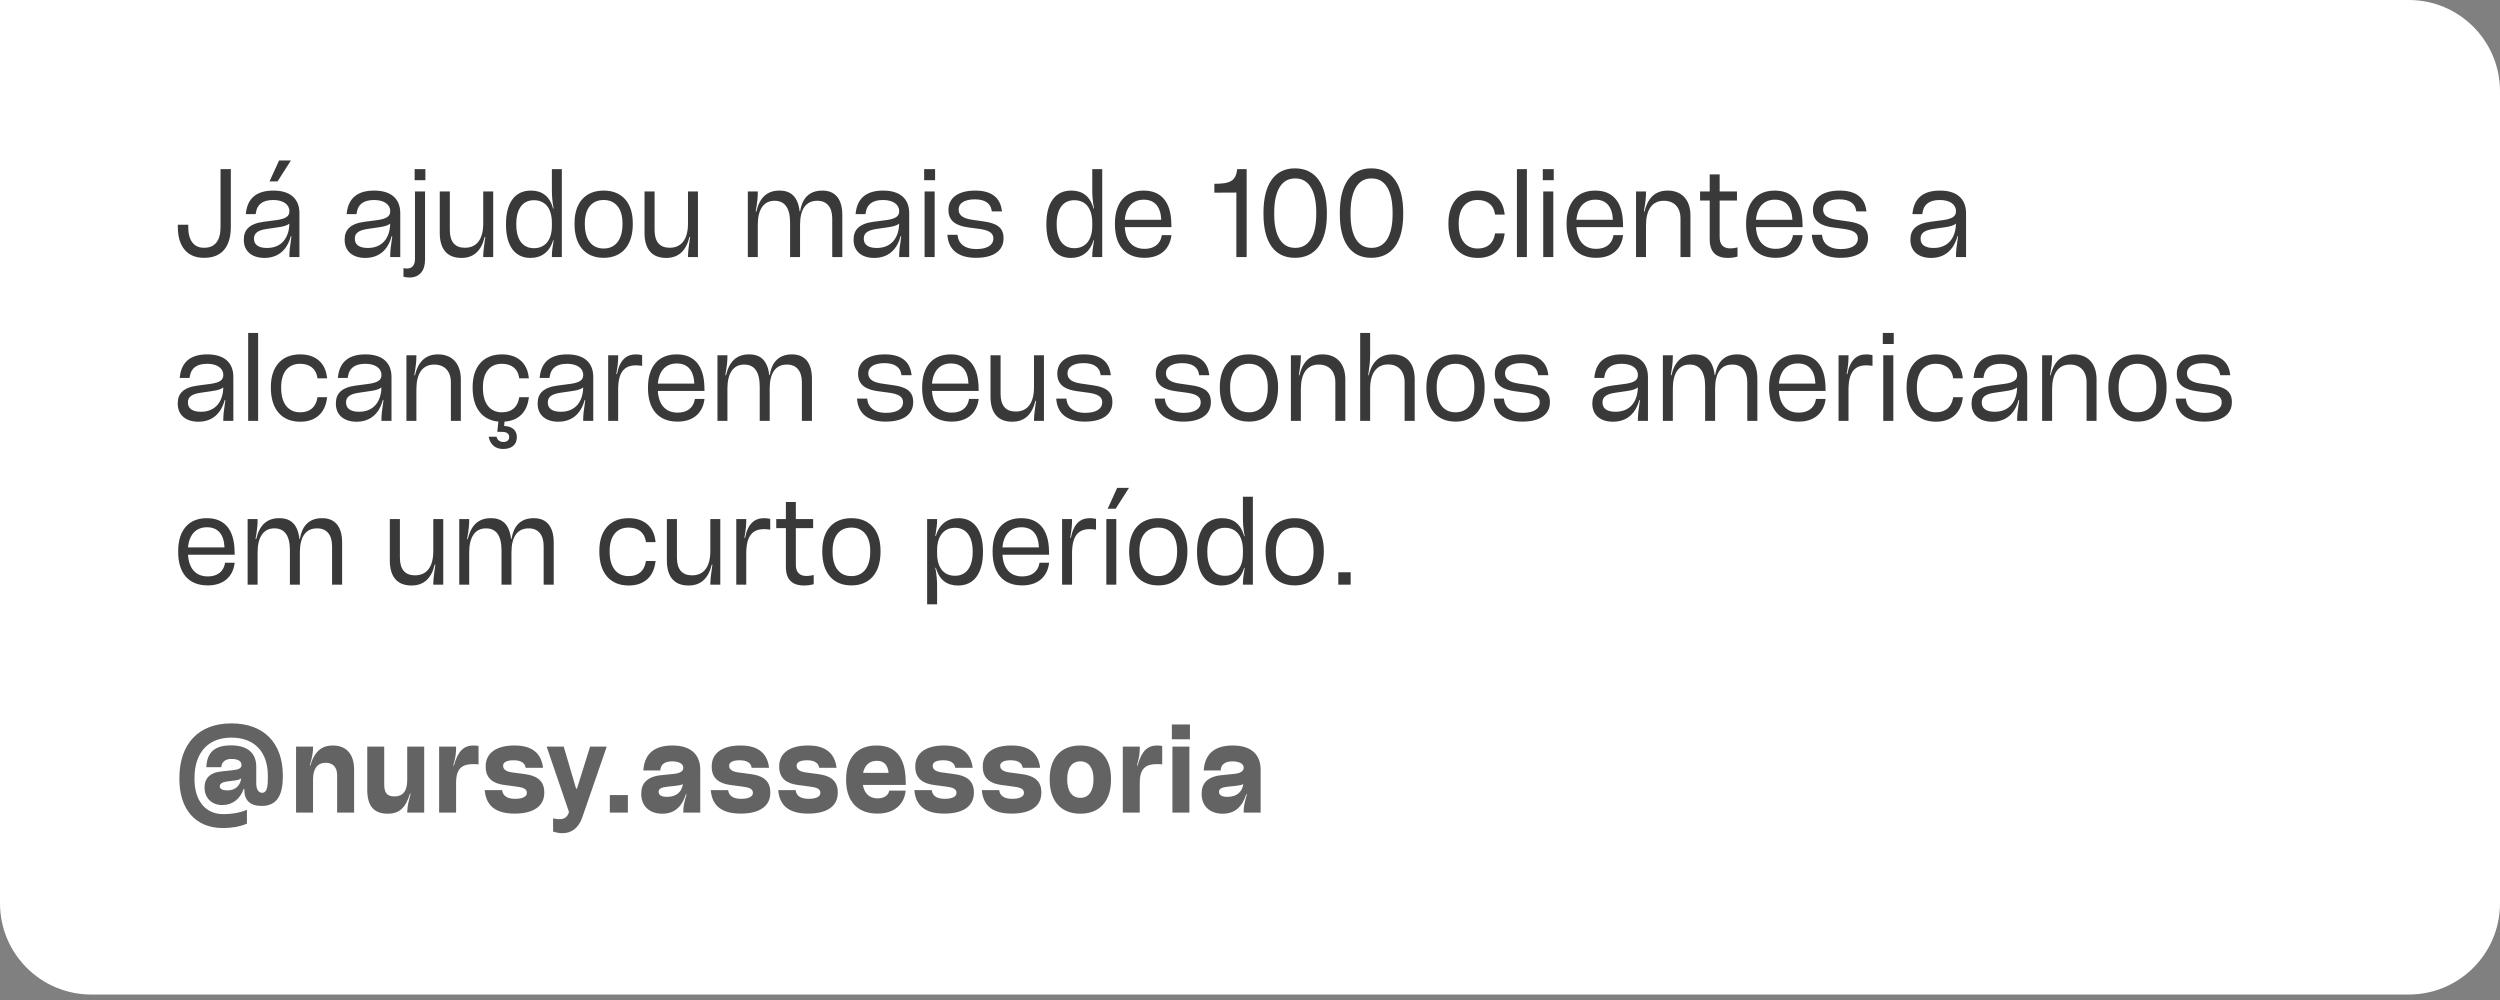 <svg xmlns="http://www.w3.org/2000/svg" width="290" height="116" viewBox="0 0 290 116" fill="none"><rect x="0" y="0" width="290" height="116" fill="#808080" stroke="none"/><path d="M0 0H279.42C285.263 0 290 4.737 290 10.58V104.781C290 110.626 285.261 115.365 279.416 115.365H10.584C4.739 115.365 0 110.626 0 104.781V0Z" fill="white"></path><path d="M23.704 29.907H23.628C21.735 29.907 20.63 28.599 20.63 26.363V26.071H21.837V26.363C21.837 27.862 22.484 28.738 23.628 28.738H23.704C24.948 28.738 25.583 27.9 25.583 26.312V19.619H26.777V26.312C26.777 28.649 25.71 29.907 23.704 29.907ZM32.372 18.616H33.744L32.194 21.042H31.267L32.372 18.616ZM31.699 22.108H31.724C33.655 22.108 34.734 23.048 34.734 24.725V29.818H33.566V29.729C33.566 29.157 33.617 28.7 33.807 27.405H33.731C33.299 29.03 32.232 29.919 30.683 29.919H30.657C29.248 29.919 28.282 29.157 28.282 27.837V27.773C28.282 26.668 28.93 25.944 30.581 25.728L32.118 25.525C33.16 25.373 33.566 25.081 33.566 24.522V24.471C33.566 23.709 32.829 23.201 31.712 23.201H31.686C30.454 23.201 29.832 23.734 29.692 24.636L29.654 24.839H28.511L28.537 24.636C28.752 22.947 29.819 22.108 31.699 22.108ZM30.962 28.764H30.975C32.613 28.764 33.528 27.646 33.566 25.944C33.299 26.16 32.867 26.287 32.182 26.376L30.975 26.554C29.87 26.706 29.464 27.075 29.464 27.659V27.709C29.464 28.395 30.01 28.764 30.962 28.764ZM43.395 22.108H43.42C45.351 22.108 46.431 23.048 46.431 24.725V29.818H45.262V29.729C45.262 29.157 45.313 28.7 45.503 27.405H45.427C44.995 29.03 43.928 29.919 42.379 29.919H42.354C40.944 29.919 39.979 29.157 39.979 27.837V27.773C39.979 26.668 40.626 25.944 42.277 25.728L43.814 25.525C44.856 25.373 45.262 25.081 45.262 24.522V24.471C45.262 23.709 44.525 23.201 43.408 23.201H43.382C42.15 23.201 41.528 23.734 41.388 24.636L41.35 24.839H40.207L40.233 24.636C40.449 22.947 41.515 22.108 43.395 22.108ZM42.658 28.764H42.671C44.309 28.764 45.224 27.646 45.262 25.944C44.995 26.16 44.563 26.287 43.878 26.376L42.671 26.554C41.566 26.706 41.16 27.075 41.16 27.659V27.709C41.16 28.395 41.706 28.764 42.658 28.764ZM49.343 20.902H48.099V19.619H49.343V20.902ZM46.803 32.104V31.101C46.93 31.126 47.07 31.151 47.209 31.151C47.806 31.151 48.137 30.758 48.137 30.034V22.21H49.305V30.148C49.305 31.418 48.645 32.193 47.489 32.193C47.235 32.193 46.993 32.155 46.803 32.104ZM51.012 27.024V22.21H52.18V26.694C52.18 28.052 52.79 28.738 53.92 28.738H53.946C55.305 28.738 56.054 27.735 56.054 25.944V22.21H57.21V29.818H56.054V29.653C56.067 29.094 56.156 28.51 56.295 27.494H56.219C55.838 29.094 54.949 29.919 53.539 29.919H53.514C51.875 29.919 51.012 28.903 51.012 27.024ZM58.696 26.084V25.957C58.696 23.544 59.725 22.108 61.566 22.108H61.592C62.811 22.108 63.764 22.706 64.157 24.191H64.221C64.056 23.353 64.018 22.655 64.018 22.02V19.619H65.173V29.818H64.018V29.729C64.018 29.234 64.068 28.776 64.221 27.875H64.157C63.764 29.246 62.786 29.919 61.541 29.919H61.516C59.725 29.919 58.696 28.497 58.696 26.084ZM59.89 25.957V26.071C59.89 27.773 60.627 28.789 61.922 28.789H61.947C63.192 28.789 64.018 27.9 64.018 26.186V25.843C64.018 24.128 63.205 23.226 61.947 23.226H61.922C60.627 23.226 59.89 24.242 59.89 25.957ZM70.037 29.907H70.012C67.904 29.907 66.646 28.459 66.646 26.008V25.881C66.646 23.518 67.904 22.108 70.012 22.108H70.037C72.146 22.108 73.403 23.518 73.403 25.881V26.008C73.403 28.459 72.146 29.907 70.037 29.907ZM70.012 28.827H70.037C71.396 28.827 72.209 27.786 72.209 26.008V25.893C72.209 24.204 71.396 23.201 70.037 23.201H70.012C68.64 23.201 67.84 24.204 67.84 25.893V26.008C67.84 27.786 68.64 28.827 70.012 28.827ZM74.764 27.024V22.21H75.932V26.694C75.932 28.052 76.542 28.738 77.672 28.738H77.698C79.056 28.738 79.806 27.735 79.806 25.944V22.21H80.962V29.818H79.806V29.653C79.819 29.094 79.907 28.51 80.047 27.494H79.971C79.59 29.094 78.701 29.919 77.291 29.919H77.266C75.627 29.919 74.764 28.903 74.764 27.024ZM87.904 29.818H86.748V22.21H87.904V22.274C87.904 22.858 87.866 23.353 87.662 24.534H87.739C88.107 22.947 88.958 22.108 90.406 22.108H90.431C91.777 22.108 92.565 22.858 92.755 24.509H92.819C93.06 22.934 93.936 22.108 95.384 22.108H95.397C96.896 22.108 97.709 23.099 97.709 24.941V29.818H96.54V25.347C96.54 24.026 95.905 23.29 94.813 23.29H94.787C93.505 23.29 92.806 24.255 92.806 26.071V29.818H91.65V25.83C91.65 24.128 91.028 23.29 89.86 23.29H89.847C88.577 23.29 87.904 24.319 87.904 26.058V29.818ZM102.434 22.108H102.459C104.39 22.108 105.469 23.048 105.469 24.725V29.818H104.301V29.729C104.301 29.157 104.351 28.7 104.542 27.405H104.466C104.034 29.03 102.967 29.919 101.418 29.919H101.392C99.982 29.919 99.017 29.157 99.017 27.837V27.773C99.017 26.668 99.665 25.944 101.316 25.728L102.853 25.525C103.894 25.373 104.301 25.081 104.301 24.522V24.471C104.301 23.709 103.564 23.201 102.446 23.201H102.421C101.189 23.201 100.567 23.734 100.427 24.636L100.389 24.839H99.246L99.271 24.636C99.487 22.947 100.554 22.108 102.434 22.108ZM101.697 28.764H101.71C103.348 28.764 104.263 27.646 104.301 25.944C104.034 26.16 103.602 26.287 102.916 26.376L101.71 26.554C100.605 26.706 100.198 27.075 100.198 27.659V27.709C100.198 28.395 100.744 28.764 101.697 28.764ZM108.471 20.902H107.201V19.619H108.471V20.902ZM108.42 29.818H107.251V22.21H108.42V29.818ZM113.235 29.907H113.196C111.19 29.907 110.11 28.992 109.92 27.481L109.894 27.24H111.075L111.101 27.443C111.241 28.319 111.977 28.891 113.222 28.891H113.26C114.492 28.891 115.229 28.446 115.229 27.684V27.646C115.229 26.998 114.682 26.706 113.616 26.554L112.295 26.376C111.101 26.211 110.021 25.754 110.021 24.382V24.319C110.021 22.921 111.215 22.108 113.108 22.108H113.146C114.987 22.108 115.991 22.921 116.194 24.306L116.232 24.522H115.051L115.025 24.382C114.898 23.569 114.213 23.125 113.095 23.125H113.057C111.926 23.125 111.202 23.556 111.202 24.28V24.306C111.202 25.093 111.926 25.373 112.815 25.5L114.136 25.69C115.521 25.881 116.41 26.351 116.41 27.595V27.671C116.41 29.094 115.229 29.907 113.235 29.907ZM121.381 26.084V25.957C121.381 23.544 122.41 22.108 124.251 22.108H124.277C125.496 22.108 126.449 22.706 126.842 24.191H126.906C126.741 23.353 126.703 22.655 126.703 22.02V19.619H127.858V29.818H126.703V29.729C126.703 29.234 126.753 28.776 126.906 27.875H126.842C126.449 29.246 125.471 29.919 124.226 29.919H124.201C122.41 29.919 121.381 28.497 121.381 26.084ZM122.575 25.957V26.071C122.575 27.773 123.312 28.789 124.607 28.789H124.632C125.877 28.789 126.703 27.9 126.703 26.186V25.843C126.703 24.128 125.89 23.226 124.632 23.226H124.607C123.312 23.226 122.575 24.242 122.575 25.957ZM134.742 27.43L134.767 27.278H135.885L135.86 27.468C135.618 28.954 134.539 29.907 132.773 29.907H132.748C130.538 29.907 129.331 28.472 129.331 26.033V25.919C129.331 23.518 130.551 22.108 132.646 22.108H132.672C134.678 22.108 135.809 23.404 135.872 25.83L135.885 26.351H130.474C130.563 27.925 131.364 28.865 132.761 28.865H132.786C133.866 28.865 134.564 28.306 134.742 27.43ZM132.684 23.163H132.672C131.389 23.163 130.601 24.026 130.474 25.5H134.704V25.487C134.64 23.988 133.942 23.163 132.684 23.163ZM144.611 29.818H143.417V22.337L140.864 22.35V21.321C142.718 21.321 143.353 20.991 143.519 19.619H144.611V29.818ZM150.222 29.907H150.196C147.859 29.907 146.564 28.103 146.564 24.865V24.661C146.564 21.372 147.859 19.53 150.196 19.53H150.222C152.597 19.53 153.917 21.372 153.917 24.661V24.865C153.917 28.103 152.597 29.907 150.222 29.907ZM150.209 28.751H150.272C151.835 28.751 152.685 27.328 152.685 24.865V24.661C152.685 22.134 151.835 20.699 150.272 20.699H150.209C148.659 20.699 147.808 22.134 147.808 24.661V24.865C147.808 27.328 148.659 28.751 150.209 28.751ZM159.077 29.907H159.052C156.715 29.907 155.419 28.103 155.419 24.865V24.661C155.419 21.372 156.715 19.53 159.052 19.53H159.077C161.452 19.53 162.773 21.372 162.773 24.661V24.865C162.773 28.103 161.452 29.907 159.077 29.907ZM159.065 28.751H159.128C160.69 28.751 161.541 27.328 161.541 24.865V24.661C161.541 22.134 160.69 20.699 159.128 20.699H159.065C157.515 20.699 156.664 22.134 156.664 24.661V24.865C156.664 27.328 157.515 28.751 159.065 28.751ZM171.433 29.919H171.408C169.274 29.919 168.017 28.459 168.017 26.008V25.881C168.017 23.518 169.274 22.108 171.408 22.108H171.433C173.237 22.108 174.303 23.125 174.507 24.649L174.545 24.89H173.427L173.389 24.7C173.237 23.823 172.563 23.201 171.42 23.201H171.395C170.023 23.201 169.21 24.204 169.21 25.893V26.008C169.21 27.786 170.023 28.827 171.408 28.827H171.433C172.551 28.827 173.211 28.205 173.389 27.252L173.427 27.075H174.545L174.507 27.303C174.278 28.891 173.224 29.919 171.433 29.919ZM177.119 29.818H175.963V19.619H177.119V29.818ZM180.235 20.902H178.965V19.619H180.235V20.902ZM180.184 29.818H179.015V22.21H180.184V29.818ZM187.132 27.43L187.158 27.278H188.275L188.25 27.468C188.009 28.954 186.929 29.907 185.164 29.907H185.138C182.928 29.907 181.722 28.472 181.722 26.033V25.919C181.722 23.518 182.941 22.108 185.037 22.108H185.062C187.069 22.108 188.199 23.404 188.263 25.83L188.275 26.351H182.865C182.954 27.925 183.754 28.865 185.151 28.865H185.177C186.256 28.865 186.955 28.306 187.132 27.43ZM185.075 23.163H185.062C183.779 23.163 182.992 24.026 182.865 25.5H187.094V25.487C187.031 23.988 186.332 23.163 185.075 23.163ZM190.936 29.818H189.78V22.21H190.936V22.274C190.936 22.832 190.898 23.353 190.695 24.534H190.771C191.164 22.858 192.092 22.108 193.438 22.108H193.463C195.089 22.108 196.092 23.188 196.092 25.004V29.818H194.937V25.347C194.937 24.039 194.175 23.29 193.019 23.29H193.006C191.647 23.29 190.936 24.331 190.936 26.147V29.818ZM198.325 23.264H197.207V22.21H198.325V20.229H199.481V22.21H201.488V23.264H199.481V27.519C199.481 28.383 199.913 28.814 200.725 28.814C200.992 28.814 201.31 28.764 201.551 28.7V29.767C201.208 29.869 200.802 29.919 200.433 29.919C199.036 29.919 198.325 29.208 198.325 27.773V23.264ZM207.957 27.43L207.983 27.278H209.1L209.075 27.468C208.834 28.954 207.754 29.907 205.989 29.907H205.963C203.753 29.907 202.547 28.472 202.547 26.033V25.919C202.547 23.518 203.766 22.108 205.862 22.108H205.887C207.894 22.108 209.024 23.404 209.088 25.83L209.1 26.351H203.69C203.779 27.925 204.579 28.865 205.976 28.865H206.001C207.081 28.865 207.779 28.306 207.957 27.43ZM205.9 23.163H205.887C204.604 23.163 203.817 24.026 203.69 25.5H207.919V25.487C207.856 23.988 207.157 23.163 205.9 23.163ZM213.513 29.907H213.475C211.469 29.907 210.389 28.992 210.198 27.481L210.173 27.24H211.354L211.38 27.443C211.519 28.319 212.256 28.891 213.501 28.891H213.539C214.771 28.891 215.507 28.446 215.507 27.684V27.646C215.507 26.998 214.961 26.706 213.894 26.554L212.573 26.376C211.38 26.211 210.3 25.754 210.3 24.382V24.319C210.3 22.921 211.494 22.108 213.386 22.108H213.424C215.266 22.108 216.269 22.921 216.473 24.306L216.511 24.522H215.33L215.304 24.382C215.177 23.569 214.491 23.125 213.374 23.125H213.336C212.205 23.125 211.481 23.556 211.481 24.28V24.306C211.481 25.093 212.205 25.373 213.094 25.5L214.415 25.69C215.799 25.881 216.689 26.351 216.689 27.595V27.671C216.689 29.094 215.507 29.907 213.513 29.907ZM225.025 22.108H225.051C226.981 22.108 228.061 23.048 228.061 24.725V29.818H226.892V29.729C226.892 29.157 226.943 28.7 227.134 27.405H227.058C226.626 29.03 225.559 29.919 224.009 29.919H223.984C222.574 29.919 221.609 29.157 221.609 27.837V27.773C221.609 26.668 222.257 25.944 223.908 25.728L225.445 25.525C226.486 25.373 226.892 25.081 226.892 24.522V24.471C226.892 23.709 226.156 23.201 225.038 23.201H225.013C223.781 23.201 223.158 23.734 223.019 24.636L222.981 24.839H221.838L221.863 24.636C222.079 22.947 223.146 22.108 225.025 22.108ZM224.289 28.764H224.301C225.94 28.764 226.854 27.646 226.892 25.944C226.626 26.16 226.194 26.287 225.508 26.376L224.301 26.554C223.197 26.706 222.79 27.075 222.79 27.659V27.709C222.79 28.395 223.336 28.764 224.289 28.764ZM24.034 41.108H24.059C25.99 41.108 27.069 42.048 27.069 43.725V48.818H25.901V48.729C25.901 48.157 25.952 47.7 26.142 46.405H26.066C25.634 48.03 24.567 48.919 23.018 48.919H22.992C21.583 48.919 20.617 48.157 20.617 46.837V46.773C20.617 45.668 21.265 44.944 22.916 44.728L24.453 44.525C25.494 44.373 25.901 44.081 25.901 43.522V43.471C25.901 42.709 25.164 42.201 24.047 42.201H24.021C22.789 42.201 22.167 42.734 22.027 43.636L21.989 43.839H20.846L20.871 43.636C21.087 41.947 22.154 41.108 24.034 41.108ZM23.297 47.764H23.31C24.948 47.764 25.863 46.646 25.901 44.944C25.634 45.16 25.202 45.287 24.517 45.376L23.31 45.554C22.205 45.706 21.799 46.075 21.799 46.659V46.709C21.799 47.395 22.345 47.764 23.297 47.764ZM29.944 48.818H28.788V38.619H29.944V48.818ZM34.838 48.919H34.813C32.679 48.919 31.422 47.459 31.422 45.008V44.881C31.422 42.518 32.679 41.108 34.813 41.108H34.838C36.642 41.108 37.709 42.125 37.912 43.649L37.95 43.89H36.832L36.794 43.7C36.642 42.823 35.968 42.201 34.825 42.201H34.8C33.428 42.201 32.615 43.204 32.615 44.893V45.008C32.615 46.786 33.428 47.827 34.813 47.827H34.838C35.956 47.827 36.616 47.205 36.794 46.252L36.832 46.075H37.95L37.912 46.303C37.683 47.891 36.629 48.919 34.838 48.919ZM42.378 41.108H42.403C44.334 41.108 45.413 42.048 45.413 43.725V48.818H44.245V48.729C44.245 48.157 44.296 47.7 44.486 46.405H44.41C43.978 48.03 42.911 48.919 41.362 48.919H41.337C39.927 48.919 38.962 48.157 38.962 46.837V46.773C38.962 45.668 39.609 44.944 41.26 44.728L42.797 44.525C43.839 44.373 44.245 44.081 44.245 43.522V43.471C44.245 42.709 43.508 42.201 42.391 42.201H42.365C41.133 42.201 40.511 42.734 40.371 43.636L40.333 43.839H39.19L39.215 43.636C39.431 41.947 40.498 41.108 42.378 41.108ZM41.641 47.764H41.654C43.292 47.764 44.207 46.646 44.245 44.944C43.978 45.16 43.547 45.287 42.861 45.376L41.654 45.554C40.549 45.706 40.143 46.075 40.143 46.659V46.709C40.143 47.395 40.689 47.764 41.641 47.764ZM48.301 48.818H47.145V41.21H48.301V41.274C48.301 41.833 48.263 42.353 48.059 43.534H48.136C48.529 41.858 49.456 41.108 50.803 41.108H50.828C52.454 41.108 53.457 42.188 53.457 44.004V48.818H52.301V44.347C52.301 43.039 51.539 42.29 50.384 42.29H50.371C49.012 42.29 48.301 43.331 48.301 45.147V48.818ZM60.199 46.252L60.237 46.075H61.354L61.316 46.303C61.1 47.802 60.148 48.805 58.522 48.907L58.484 49.415H58.522C59.424 49.453 59.957 49.935 59.957 50.71C59.957 51.599 59.335 52.082 58.357 52.082C57.544 52.082 56.871 51.65 56.681 50.66H57.595C57.684 51.041 57.976 51.269 58.382 51.269C58.802 51.269 59.068 51.079 59.068 50.685C59.068 50.342 58.814 50.126 58.37 50.101L57.684 50.088L57.811 48.907C55.919 48.729 54.826 47.294 54.826 45.008V44.881C54.826 42.518 56.084 41.108 58.217 41.108H58.243C60.046 41.108 61.113 42.125 61.316 43.649L61.354 43.89H60.237L60.199 43.7C60.046 42.823 59.373 42.201 58.23 42.201H58.205C56.833 42.201 56.02 43.204 56.02 44.893V45.008C56.02 46.786 56.833 47.827 58.217 47.827H58.243C59.36 47.827 60.021 47.205 60.199 46.252ZM65.783 41.108H65.808C67.739 41.108 68.818 42.048 68.818 43.725V48.818H67.65V48.729C67.65 48.157 67.7 47.7 67.891 46.405H67.815C67.383 48.03 66.316 48.919 64.766 48.919H64.741C63.331 48.919 62.366 48.157 62.366 46.837V46.773C62.366 45.668 63.014 44.944 64.665 44.728L66.202 44.525C67.243 44.373 67.65 44.081 67.65 43.522V43.471C67.65 42.709 66.913 42.201 65.795 42.201H65.77C64.538 42.201 63.916 42.734 63.776 43.636L63.738 43.839H62.595L62.62 43.636C62.836 41.947 63.903 41.108 65.783 41.108ZM65.046 47.764H65.059C66.697 47.764 67.612 46.646 67.65 44.944C67.383 45.16 66.951 45.287 66.265 45.376L65.059 45.554C63.954 45.706 63.547 46.075 63.547 46.659V46.709C63.547 47.395 64.093 47.764 65.046 47.764ZM71.705 48.818H70.549V41.21H71.705V41.274C71.705 41.871 71.68 42.366 71.489 43.395H71.566C71.909 41.68 72.709 41.108 73.788 41.108C74.004 41.108 74.258 41.134 74.487 41.197V42.442C74.258 42.404 74.017 42.379 73.775 42.379C72.416 42.379 71.705 43.166 71.705 45.211V48.818ZM80.578 46.43L80.603 46.278H81.721L81.695 46.468C81.454 47.954 80.374 48.907 78.609 48.907H78.584C76.374 48.907 75.167 47.472 75.167 45.033V44.919C75.167 42.518 76.386 41.108 78.482 41.108H78.507C80.514 41.108 81.645 42.404 81.708 44.83L81.721 45.351H76.31C76.399 46.925 77.199 47.865 78.596 47.865H78.622C79.701 47.865 80.4 47.306 80.578 46.43ZM78.52 42.163H78.507C77.225 42.163 76.437 43.026 76.31 44.5H80.54V44.487C80.476 42.988 79.778 42.163 78.52 42.163ZM84.381 48.818H83.225V41.21H84.381V41.274C84.381 41.858 84.343 42.353 84.14 43.534H84.216C84.584 41.947 85.435 41.108 86.883 41.108H86.909C88.255 41.108 89.042 41.858 89.233 43.509H89.296C89.538 41.934 90.414 41.108 91.862 41.108H91.875C93.373 41.108 94.186 42.099 94.186 43.941V48.818H93.018V44.347C93.018 43.026 92.383 42.29 91.29 42.29H91.265C89.982 42.29 89.284 43.255 89.284 45.071V48.818H88.128V44.83C88.128 43.128 87.506 42.29 86.337 42.29H86.324C85.054 42.29 84.381 43.319 84.381 45.059V48.818ZM102.754 48.907H102.716C100.709 48.907 99.63 47.992 99.439 46.481L99.414 46.24H100.595L100.62 46.443C100.76 47.319 101.497 47.891 102.741 47.891H102.779C104.011 47.891 104.748 47.446 104.748 46.684V46.646C104.748 45.998 104.202 45.706 103.135 45.554L101.814 45.376C100.62 45.211 99.541 44.754 99.541 43.382V43.319C99.541 41.921 100.735 41.108 102.627 41.108H102.665C104.507 41.108 105.51 41.921 105.713 43.306L105.751 43.522H104.57L104.545 43.382C104.418 42.569 103.732 42.125 102.614 42.125H102.576C101.446 42.125 100.722 42.556 100.722 43.28V43.306C100.722 44.093 101.446 44.373 102.335 44.5L103.656 44.69C105.04 44.881 105.929 45.351 105.929 46.595V46.671C105.929 48.094 104.748 48.907 102.754 48.907ZM112.379 46.43L112.405 46.278H113.522L113.497 46.468C113.256 47.954 112.176 48.907 110.411 48.907H110.385C108.175 48.907 106.969 47.472 106.969 45.033V44.919C106.969 42.518 108.188 41.108 110.284 41.108H110.309C112.316 41.108 113.446 42.404 113.51 44.83L113.522 45.351H108.112C108.201 46.925 109.001 47.865 110.398 47.865H110.423C111.503 47.865 112.201 47.306 112.379 46.43ZM110.322 42.163H110.309C109.026 42.163 108.239 43.026 108.112 44.5H112.341V44.487C112.278 42.988 111.579 42.163 110.322 42.163ZM114.9 46.024V41.21H116.068V45.694C116.068 47.053 116.678 47.738 117.808 47.738H117.834C119.193 47.738 119.942 46.735 119.942 44.944V41.21H121.098V48.818H119.942V48.653C119.955 48.094 120.044 47.51 120.183 46.494H120.107C119.726 48.094 118.837 48.919 117.427 48.919H117.402C115.764 48.919 114.9 47.903 114.9 46.024ZM125.861 48.907H125.823C123.816 48.907 122.737 47.992 122.546 46.481L122.521 46.24H123.702L123.727 46.443C123.867 47.319 124.604 47.891 125.848 47.891H125.886C127.118 47.891 127.855 47.446 127.855 46.684V46.646C127.855 45.998 127.309 45.706 126.242 45.554L124.921 45.376C123.727 45.211 122.648 44.754 122.648 43.382V43.319C122.648 41.921 123.841 41.108 125.734 41.108H125.772C127.614 41.108 128.617 41.921 128.82 43.306L128.858 43.522H127.677L127.652 43.382C127.525 42.569 126.839 42.125 125.721 42.125H125.683C124.553 42.125 123.829 42.556 123.829 43.28V43.306C123.829 44.093 124.553 44.373 125.442 44.5L126.763 44.69C128.147 44.881 129.036 45.351 129.036 46.595V46.671C129.036 48.094 127.855 48.907 125.861 48.907ZM137.284 48.907H137.246C135.239 48.907 134.16 47.992 133.969 46.481L133.944 46.24H135.125L135.15 46.443C135.29 47.319 136.027 47.891 137.271 47.891H137.31C138.542 47.891 139.278 47.446 139.278 46.684V46.646C139.278 45.998 138.732 45.706 137.665 45.554L136.344 45.376C135.15 45.211 134.071 44.754 134.071 43.382V43.319C134.071 41.921 135.265 41.108 137.157 41.108H137.195C139.037 41.108 140.04 41.921 140.243 43.306L140.282 43.522H139.1L139.075 43.382C138.948 42.569 138.262 42.125 137.144 42.125H137.106C135.976 42.125 135.252 42.556 135.252 43.28V43.306C135.252 44.093 135.976 44.373 136.865 44.5L138.186 44.69C139.57 44.881 140.459 45.351 140.459 46.595V46.671C140.459 48.094 139.278 48.907 137.284 48.907ZM144.89 48.907H144.864C142.756 48.907 141.499 47.459 141.499 45.008V44.881C141.499 42.518 142.756 41.108 144.864 41.108H144.89C146.998 41.108 148.256 42.518 148.256 44.881V45.008C148.256 47.459 146.998 48.907 144.89 48.907ZM144.864 47.827H144.89C146.249 47.827 147.062 46.786 147.062 45.008V44.893C147.062 43.204 146.249 42.201 144.89 42.201H144.864C143.493 42.201 142.693 43.204 142.693 44.893V45.008C142.693 46.786 143.493 47.827 144.864 47.827ZM150.899 48.818H149.743V41.21H150.899V41.274C150.899 41.833 150.861 42.353 150.658 43.534H150.734C151.127 41.858 152.055 41.108 153.401 41.108H153.426C155.052 41.108 156.055 42.188 156.055 44.004V48.818H154.9V44.347C154.9 43.039 154.138 42.29 152.982 42.29H152.969C151.61 42.29 150.899 43.331 150.899 45.147V48.818ZM158.936 48.818H157.78V38.619H158.936V41.02C158.936 41.858 158.885 42.379 158.707 43.534H158.771C159.152 41.921 160.079 41.108 161.527 41.108H161.552C163.165 41.108 164.105 42.125 164.105 44.004V48.818H162.936V44.347C162.936 43.052 162.2 42.277 161.044 42.277H161.019C159.672 42.277 158.936 43.319 158.936 45.084V48.818ZM168.853 48.907H168.827C166.719 48.907 165.461 47.459 165.461 45.008V44.881C165.461 42.518 166.719 41.108 168.827 41.108H168.853C170.961 41.108 172.218 42.518 172.218 44.881V45.008C172.218 47.459 170.961 48.907 168.853 48.907ZM168.827 47.827H168.853C170.212 47.827 171.024 46.786 171.024 45.008V44.893C171.024 43.204 170.212 42.201 168.853 42.201H168.827C167.456 42.201 166.655 43.204 166.655 44.893V45.008C166.655 46.786 167.456 47.827 168.827 47.827ZM176.614 48.907H176.576C174.569 48.907 173.49 47.992 173.299 46.481L173.274 46.24H174.455L174.481 46.443C174.62 47.319 175.357 47.891 176.602 47.891H176.64C177.872 47.891 178.608 47.446 178.608 46.684V46.646C178.608 45.998 178.062 45.706 176.995 45.554L175.674 45.376C174.481 45.211 173.401 44.754 173.401 43.382V43.319C173.401 41.921 174.595 41.108 176.487 41.108H176.525C178.367 41.108 179.37 41.921 179.574 43.306L179.612 43.522H178.43L178.405 43.382C178.278 42.569 177.592 42.125 176.475 42.125H176.436C175.306 42.125 174.582 42.556 174.582 43.28V43.306C174.582 44.093 175.306 44.373 176.195 44.5L177.516 44.69C178.9 44.881 179.789 45.351 179.789 46.595V46.671C179.789 48.094 178.608 48.907 176.614 48.907ZM188.126 41.108H188.152C190.082 41.108 191.162 42.048 191.162 43.725V48.818H189.993V48.729C189.993 48.157 190.044 47.7 190.235 46.405H190.158C189.727 48.03 188.66 48.919 187.11 48.919H187.085C185.675 48.919 184.71 48.157 184.71 46.837V46.773C184.71 45.668 185.358 44.944 187.009 44.728L188.545 44.525C189.587 44.373 189.993 44.081 189.993 43.522V43.471C189.993 42.709 189.257 42.201 188.139 42.201H188.114C186.882 42.201 186.259 42.734 186.12 43.636L186.082 43.839H184.938L184.964 43.636C185.18 41.947 186.247 41.108 188.126 41.108ZM187.39 47.764H187.402C189.041 47.764 189.955 46.646 189.993 44.944C189.727 45.16 189.295 45.287 188.609 45.376L187.402 45.554C186.297 45.706 185.891 46.075 185.891 46.659V46.709C185.891 47.395 186.437 47.764 187.39 47.764ZM194.049 48.818H192.893V41.21H194.049V41.274C194.049 41.858 194.011 42.353 193.808 43.534H193.884C194.252 41.947 195.103 41.108 196.551 41.108H196.577C197.923 41.108 198.71 41.858 198.901 43.509H198.964C199.206 41.934 200.082 41.108 201.53 41.108H201.542C203.041 41.108 203.854 42.099 203.854 43.941V48.818H202.686V44.347C202.686 43.026 202.051 42.29 200.958 42.29H200.933C199.65 42.29 198.952 43.255 198.952 45.071V48.818H197.796V44.83C197.796 43.128 197.173 42.29 196.005 42.29H195.992C194.722 42.29 194.049 43.319 194.049 45.059V48.818ZM210.624 46.43L210.649 46.278H211.767L211.741 46.468C211.5 47.954 210.421 48.907 208.655 48.907H208.63C206.42 48.907 205.213 47.472 205.213 45.033V44.919C205.213 42.518 206.433 41.108 208.528 41.108H208.554C210.56 41.108 211.691 42.404 211.754 44.83L211.767 45.351H206.356C206.445 46.925 207.245 47.865 208.642 47.865H208.668C209.747 47.865 210.446 47.306 210.624 46.43ZM208.566 42.163H208.554C207.271 42.163 206.483 43.026 206.356 44.5H210.586V44.487C210.522 42.988 209.824 42.163 208.566 42.163ZM214.427 48.818H213.272V41.21H214.427V41.274C214.427 41.871 214.402 42.366 214.211 43.395H214.288C214.63 41.68 215.431 41.108 216.51 41.108C216.726 41.108 216.98 41.134 217.209 41.197V42.442C216.98 42.404 216.739 42.379 216.497 42.379C215.139 42.379 214.427 43.166 214.427 45.211V48.818ZM219.676 39.902H218.406V38.619H219.676V39.902ZM219.626 48.818H218.457V41.21H219.626V48.818ZM224.58 48.919H224.555C222.421 48.919 221.164 47.459 221.164 45.008V44.881C221.164 42.518 222.421 41.108 224.555 41.108H224.58C226.384 41.108 227.45 42.125 227.654 43.649L227.692 43.89H226.574L226.536 43.7C226.384 42.823 225.71 42.201 224.567 42.201H224.542C223.17 42.201 222.357 43.204 222.357 44.893V45.008C222.357 46.786 223.17 47.827 224.555 47.827H224.58C225.698 47.827 226.358 47.205 226.536 46.252L226.574 46.075H227.692L227.654 46.303C227.425 47.891 226.371 48.919 224.58 48.919ZM232.12 41.108H232.145C234.076 41.108 235.155 42.048 235.155 43.725V48.818H233.987V48.729C233.987 48.157 234.038 47.7 234.228 46.405H234.152C233.72 48.03 232.653 48.919 231.104 48.919H231.079C229.669 48.919 228.703 48.157 228.703 46.837V46.773C228.703 45.668 229.351 44.944 231.002 44.728L232.539 44.525C233.581 44.373 233.987 44.081 233.987 43.522V43.471C233.987 42.709 233.25 42.201 232.133 42.201H232.107C230.875 42.201 230.253 42.734 230.113 43.636L230.075 43.839H228.932L228.958 43.636C229.173 41.947 230.24 41.108 232.12 41.108ZM231.383 47.764H231.396C233.034 47.764 233.949 46.646 233.987 44.944C233.72 45.16 233.288 45.287 232.603 45.376L231.396 45.554C230.291 45.706 229.885 46.075 229.885 46.659V46.709C229.885 47.395 230.431 47.764 231.383 47.764ZM238.043 48.818H236.887V41.21H238.043V41.274C238.043 41.833 238.005 42.353 237.801 43.534H237.878C238.271 41.858 239.198 41.108 240.545 41.108H240.57C242.196 41.108 243.199 42.188 243.199 44.004V48.818H242.043V44.347C242.043 43.039 241.281 42.29 240.126 42.29H240.113C238.754 42.29 238.043 43.331 238.043 45.147V48.818ZM247.959 48.907H247.934C245.826 48.907 244.568 47.459 244.568 45.008V44.881C244.568 42.518 245.826 41.108 247.934 41.108H247.959C250.068 41.108 251.325 42.518 251.325 44.881V45.008C251.325 47.459 250.068 48.907 247.959 48.907ZM247.934 47.827H247.959C249.318 47.827 250.131 46.786 250.131 45.008V44.893C250.131 43.204 249.318 42.201 247.959 42.201H247.934C246.562 42.201 245.762 43.204 245.762 44.893V45.008C245.762 46.786 246.562 47.827 247.934 47.827ZM255.721 48.907H255.683C253.676 48.907 252.597 47.992 252.406 46.481L252.381 46.24H253.562L253.587 46.443C253.727 47.319 254.464 47.891 255.708 47.891H255.746C256.978 47.891 257.715 47.446 257.715 46.684V46.646C257.715 45.998 257.169 45.706 256.102 45.554L254.781 45.376C253.587 45.211 252.508 44.754 252.508 43.382V43.319C252.508 41.921 253.702 41.108 255.594 41.108H255.632C257.474 41.108 258.477 41.921 258.68 43.306L258.718 43.522H257.537L257.512 43.382C257.385 42.569 256.699 42.125 255.581 42.125H255.543C254.413 42.125 253.689 42.556 253.689 43.28V43.306C253.689 44.093 254.413 44.373 255.302 44.5L256.623 44.69C258.007 44.881 258.896 45.351 258.896 46.595V46.671C258.896 48.094 257.715 48.907 255.721 48.907ZM26.079 65.43L26.104 65.278H27.222L27.196 65.468C26.955 66.954 25.875 67.907 24.11 67.907H24.085C21.875 67.907 20.668 66.472 20.668 64.033V63.919C20.668 61.518 21.887 60.108 23.983 60.108H24.009C26.015 60.108 27.146 61.404 27.209 63.83L27.222 64.351H21.811C21.9 65.925 22.7 66.865 24.097 66.865H24.123C25.202 66.865 25.901 66.306 26.079 65.43ZM24.021 61.163H24.009C22.726 61.163 21.938 62.026 21.811 63.5H26.041V63.487C25.977 61.988 25.279 61.163 24.021 61.163ZM29.882 67.818H28.726V60.21H29.882V60.274C29.882 60.858 29.844 61.353 29.641 62.534H29.717C30.085 60.947 30.936 60.108 32.384 60.108H32.41C33.756 60.108 34.543 60.858 34.734 62.509H34.797C35.039 60.934 35.915 60.108 37.363 60.108H37.376C38.874 60.108 39.687 61.099 39.687 62.941V67.818H38.519V63.347C38.519 62.026 37.884 61.29 36.791 61.29H36.766C35.483 61.29 34.785 62.255 34.785 64.071V67.818H33.629V63.83C33.629 62.128 33.007 61.29 31.838 61.29H31.825C30.555 61.29 29.882 62.319 29.882 64.058V67.818ZM45.219 65.024V60.21H46.388V64.694C46.388 66.052 46.998 66.738 48.128 66.738H48.153C49.512 66.738 50.262 65.735 50.262 63.944V60.21H51.417V67.818H50.262V67.653C50.274 67.094 50.363 66.51 50.503 65.494H50.427C50.046 67.094 49.157 67.919 47.747 67.919H47.722C46.083 67.919 45.219 66.903 45.219 65.024ZM54.428 67.818H53.272V60.21H54.428V60.274C54.428 60.858 54.39 61.353 54.187 62.534H54.263C54.631 60.947 55.482 60.108 56.93 60.108H56.955C58.302 60.108 59.089 60.858 59.279 62.509H59.343C59.584 60.934 60.461 60.108 61.909 60.108H61.921C63.42 60.108 64.233 61.099 64.233 62.941V67.818H63.064V63.347C63.064 62.026 62.429 61.29 61.337 61.29H61.312C60.029 61.29 59.33 62.255 59.33 64.071V67.818H58.175V63.83C58.175 62.128 57.552 61.29 56.384 61.29H56.371C55.101 61.29 54.428 62.319 54.428 64.058V67.818ZM72.94 67.919H72.915C70.781 67.919 69.524 66.459 69.524 64.008V63.881C69.524 61.518 70.781 60.108 72.915 60.108H72.94C74.744 60.108 75.811 61.125 76.014 62.649L76.052 62.89H74.934L74.896 62.7C74.744 61.823 74.071 61.201 72.928 61.201H72.902C71.531 61.201 70.718 62.204 70.718 63.893V64.008C70.718 65.786 71.531 66.827 72.915 66.827H72.94C74.058 66.827 74.718 66.205 74.896 65.252L74.934 65.075H76.052L76.014 65.303C75.785 66.891 74.731 67.919 72.94 67.919ZM77.356 65.024V60.21H78.524V64.694C78.524 66.052 79.134 66.738 80.264 66.738H80.29C81.649 66.738 82.398 65.735 82.398 63.944V60.21H83.554V67.818H82.398V67.653C82.411 67.094 82.5 66.51 82.639 65.494H82.563C82.182 67.094 81.293 67.919 79.883 67.919H79.858C78.219 67.919 77.356 66.903 77.356 65.024ZM86.564 67.818H85.408V60.21H86.564V60.274C86.564 60.871 86.539 61.366 86.348 62.395H86.424C86.767 60.68 87.567 60.108 88.647 60.108C88.863 60.108 89.117 60.134 89.346 60.197V61.442C89.117 61.404 88.876 61.379 88.634 61.379C87.275 61.379 86.564 62.166 86.564 64.211V67.818ZM91.163 61.264H90.045V60.21H91.163V58.229H92.318V60.21H94.325V61.264H92.318V65.519C92.318 66.383 92.75 66.814 93.563 66.814C93.83 66.814 94.147 66.764 94.389 66.7V67.767C94.046 67.869 93.639 67.919 93.271 67.919C91.874 67.919 91.163 67.208 91.163 65.773V61.264ZM98.775 67.907H98.75C96.642 67.907 95.384 66.459 95.384 64.008V63.881C95.384 61.518 96.642 60.108 98.75 60.108H98.775C100.884 60.108 102.141 61.518 102.141 63.881V64.008C102.141 66.459 100.884 67.907 98.775 67.907ZM98.75 66.827H98.775C100.134 66.827 100.947 65.786 100.947 64.008V63.893C100.947 62.204 100.134 61.201 98.775 61.201H98.75C97.378 61.201 96.578 62.204 96.578 63.893V64.008C96.578 65.786 97.378 66.827 98.75 66.827ZM108.703 70.104H107.548V60.21H108.703V60.286C108.703 60.794 108.653 61.239 108.5 62.166H108.564C108.957 60.782 109.935 60.108 111.18 60.108H111.205C112.983 60.108 114.025 61.531 114.025 63.944V64.071C114.025 66.484 112.983 67.919 111.155 67.919H111.116C109.91 67.919 108.957 67.323 108.564 65.862H108.5C108.653 66.675 108.703 67.373 108.703 68.008V70.104ZM108.703 63.843V64.173C108.703 65.9 109.516 66.789 110.774 66.789H110.799C112.082 66.789 112.831 65.773 112.831 64.058V63.957C112.831 62.242 112.082 61.226 110.799 61.226H110.774C109.529 61.226 108.703 62.128 108.703 63.843ZM120.553 65.43L120.578 65.278H121.696L121.67 65.468C121.429 66.954 120.35 67.907 118.584 67.907H118.559C116.349 67.907 115.142 66.472 115.142 64.033V63.919C115.142 61.518 116.362 60.108 118.457 60.108H118.483C120.489 60.108 121.62 61.404 121.683 63.83L121.696 64.351H116.285C116.374 65.925 117.174 66.865 118.571 66.865H118.597C119.676 66.865 120.375 66.306 120.553 65.43ZM118.495 61.163H118.483C117.2 61.163 116.412 62.026 116.285 63.5H120.515V63.487C120.451 61.988 119.753 61.163 118.495 61.163ZM124.356 67.818H123.201V60.21H124.356V60.274C124.356 60.871 124.331 61.366 124.14 62.395H124.217C124.559 60.68 125.36 60.108 126.439 60.108C126.655 60.108 126.909 60.134 127.138 60.197V61.442C126.909 61.404 126.668 61.379 126.426 61.379C125.068 61.379 124.356 62.166 124.356 64.211V67.818ZM129.415 59.016H128.488L129.593 56.59H130.964L129.415 59.016ZM129.491 67.818H128.335V60.21H129.491V67.818ZM134.372 67.907H134.347C132.238 67.907 130.981 66.459 130.981 64.008V63.881C130.981 61.518 132.238 60.108 134.347 60.108H134.372C136.48 60.108 137.738 61.518 137.738 63.881V64.008C137.738 66.459 136.48 67.907 134.372 67.907ZM134.347 66.827H134.372C135.731 66.827 136.544 65.786 136.544 64.008V63.893C136.544 62.204 135.731 61.201 134.372 61.201H134.347C132.975 61.201 132.175 62.204 132.175 63.893V64.008C132.175 65.786 132.975 66.827 134.347 66.827ZM138.857 64.084V63.957C138.857 61.544 139.886 60.108 141.727 60.108H141.753C142.972 60.108 143.925 60.706 144.318 62.191H144.382C144.217 61.353 144.179 60.655 144.179 60.02V57.619H145.334V67.818H144.179V67.729C144.179 67.234 144.229 66.776 144.382 65.875H144.318C143.925 67.246 142.947 67.919 141.702 67.919H141.676C139.886 67.919 138.857 66.497 138.857 64.084ZM140.051 63.957V64.071C140.051 65.773 140.787 66.789 142.083 66.789H142.108C143.353 66.789 144.179 65.9 144.179 64.186V63.843C144.179 62.128 143.366 61.226 142.108 61.226H142.083C140.787 61.226 140.051 62.242 140.051 63.957ZM150.198 67.907H150.173C148.065 67.907 146.807 66.459 146.807 64.008V63.881C146.807 61.518 148.065 60.108 150.173 60.108H150.198C152.307 60.108 153.564 61.518 153.564 63.881V64.008C153.564 66.459 152.307 67.907 150.198 67.907ZM150.173 66.827H150.198C151.557 66.827 152.37 65.786 152.37 64.008V63.893C152.37 62.204 151.557 61.201 150.198 61.201H150.173C148.801 61.201 148.001 62.204 148.001 63.893V64.008C148.001 65.786 148.801 66.827 150.173 66.827ZM156.677 67.818H155.242V66.383H156.677V67.818Z" fill="#393939"></path><path d="M26.841 83.912C30.587 83.912 32.81 86.16 32.81 89.97V90.072C32.81 92.027 32.264 93.488 30.359 93.488C28.974 93.488 28.339 92.815 28.339 91.596V91.519H28.263C27.869 92.688 26.942 93.386 25.812 93.386H25.787C24.517 93.386 23.729 92.523 23.729 91.38V91.303C23.729 90.389 24.25 89.64 25.66 89.487L26.98 89.347C27.717 89.271 28.009 89.106 28.009 88.751V88.7C28.009 88.281 27.577 88.039 26.854 88.039H26.815C26.18 88.039 25.748 88.357 25.685 88.89L25.672 88.992H23.932L23.945 88.827C24.059 87.315 24.872 86.464 26.765 86.464H26.815C28.695 86.464 29.724 87.341 29.724 88.928V90.859C29.724 91.684 30.067 91.964 30.41 91.964C31.083 91.964 31.07 90.872 31.07 90.097V89.97C31.07 87.201 29.495 85.563 26.841 85.563C24.148 85.563 22.561 87.303 22.561 90.262V90.376C22.561 92.853 23.805 94.441 25.914 94.441C26.828 94.441 27.73 94.314 28.644 93.933V95.546C27.717 95.927 26.777 96.053 25.85 96.053C22.675 96.053 20.808 93.869 20.808 90.376V90.262C20.808 86.274 23.043 83.912 26.841 83.912ZM26.371 91.684H26.409C27.4 91.684 27.882 91.024 27.984 90.287C27.844 90.402 27.628 90.478 27.374 90.516L26.32 90.656C25.799 90.719 25.494 90.922 25.494 91.189V91.227C25.494 91.519 25.825 91.684 26.371 91.684ZM36.312 94.263H34.343V86.604H36.312V86.68C36.312 87.239 36.249 87.722 35.931 88.801H36.007C36.49 87.061 37.417 86.477 38.598 86.477H38.611C40.199 86.477 41.075 87.506 41.075 89.246V94.263H39.106V89.906C39.106 88.979 38.598 88.484 37.785 88.484H37.773C36.846 88.484 36.312 89.157 36.312 90.389V94.263ZM42.602 91.621V86.604H44.57V91.011C44.57 92.002 44.938 92.383 45.739 92.383H45.777C46.742 92.383 47.237 91.748 47.237 90.503V86.604H49.206V94.263H47.237L47.25 94.009C47.275 93.437 47.428 92.828 47.631 92.066H47.555C47.072 93.678 46.323 94.39 45.002 94.39H44.977C43.351 94.39 42.602 93.475 42.602 91.621ZM52.907 94.263H50.939V86.604H52.907V86.668C52.907 87.303 52.882 87.747 52.577 88.801H52.653C53.111 87.112 53.822 86.477 54.914 86.477C55.066 86.477 55.282 86.49 55.511 86.528V88.662C55.333 88.649 55.143 88.636 54.927 88.636C53.631 88.636 52.907 89.094 52.907 90.808V94.263ZM59.731 94.377H59.68C57.495 94.377 56.454 93.463 56.251 91.862L56.225 91.659H58.245L58.27 91.786C58.372 92.32 58.867 92.662 59.718 92.662H59.769C60.62 92.662 61.115 92.408 61.115 91.989V91.939C61.115 91.469 60.582 91.329 59.87 91.24L58.448 91.049C57.343 90.897 56.34 90.389 56.34 88.954V88.878C56.34 87.366 57.572 86.477 59.655 86.477H59.705C61.763 86.477 62.741 87.417 62.969 88.903L62.995 89.068H60.975L60.95 88.954C60.849 88.484 60.391 88.192 59.604 88.192H59.553C58.804 88.192 58.359 88.42 58.359 88.814V88.827C58.359 89.309 58.804 89.513 59.426 89.602L60.849 89.792C62.017 89.944 63.135 90.389 63.135 91.888V91.977C63.135 93.526 61.864 94.377 59.731 94.377ZM66.928 91.481L68.452 86.604H70.383L67.538 94.834C67.131 96.015 66.318 96.65 65.251 96.65C64.909 96.65 64.54 96.587 64.159 96.46V94.936C64.439 94.999 64.68 95.025 64.883 95.025C65.468 95.025 65.798 94.783 65.975 94.275L66.001 94.186L63.41 86.604H65.391L66.826 91.481H66.928ZM72.834 94.263H70.739V92.231H72.834V94.263ZM77.979 86.477H78.004C80.125 86.477 81.23 87.519 81.23 89.297V94.263H79.261V94.161C79.261 93.577 79.338 93.183 79.642 92.129H79.566C79.071 93.666 78.169 94.39 76.836 94.39H76.81C75.375 94.39 74.384 93.526 74.384 92.104V92.053C74.384 90.872 75.058 90.084 76.709 89.919L78.195 89.767C78.906 89.69 79.261 89.449 79.261 89.068V89.043C79.261 88.573 78.703 88.319 77.979 88.319H77.953C77.001 88.319 76.658 88.776 76.607 89.246L76.594 89.373H74.626L74.638 89.233C74.803 87.404 75.947 86.477 77.979 86.477ZM77.369 92.434H77.382C78.436 92.434 79.071 91.9 79.223 90.96C78.995 91.062 78.703 91.126 78.296 91.164L77.458 91.253C76.683 91.329 76.404 91.507 76.404 91.837V91.862C76.404 92.192 76.671 92.434 77.369 92.434ZM85.951 94.377H85.9C83.716 94.377 82.674 93.463 82.471 91.862L82.445 91.659H84.465L84.49 91.786C84.592 92.32 85.087 92.662 85.938 92.662H85.989C86.84 92.662 87.335 92.408 87.335 91.989V91.939C87.335 91.469 86.802 91.329 86.091 91.24L84.668 91.049C83.563 90.897 82.56 90.389 82.56 88.954V88.878C82.56 87.366 83.792 86.477 85.875 86.477H85.925C87.983 86.477 88.961 87.417 89.189 88.903L89.215 89.068H87.195L87.17 88.954C87.069 88.484 86.611 88.192 85.824 88.192H85.773C85.024 88.192 84.579 88.42 84.579 88.814V88.827C84.579 89.309 85.024 89.513 85.646 89.602L87.069 89.792C88.237 89.944 89.355 90.389 89.355 91.888V91.977C89.355 93.526 88.085 94.377 85.951 94.377ZM93.777 94.377H93.726C91.542 94.377 90.5 93.463 90.297 91.862L90.272 91.659H92.291L92.317 91.786C92.418 92.32 92.913 92.662 93.764 92.662H93.815C94.666 92.662 95.162 92.408 95.162 91.989V91.939C95.162 91.469 94.628 91.329 93.917 91.24L92.494 91.049C91.389 90.897 90.386 90.389 90.386 88.954V88.878C90.386 87.366 91.618 86.477 93.701 86.477H93.752C95.809 86.477 96.787 87.417 97.016 88.903L97.041 89.068H95.022L94.996 88.954C94.895 88.484 94.438 88.192 93.65 88.192H93.599C92.85 88.192 92.406 88.42 92.406 88.814V88.827C92.406 89.309 92.85 89.513 93.472 89.602L94.895 89.792C96.063 89.944 97.181 90.389 97.181 91.888V91.977C97.181 93.526 95.911 94.377 93.777 94.377ZM103.128 91.811L103.153 91.71H105.058L105.033 91.888C104.817 93.374 103.686 94.377 101.794 94.377H101.769C99.457 94.377 98.149 92.929 98.149 90.491V90.376C98.149 87.925 99.419 86.477 101.667 86.477H101.692C103.852 86.477 104.995 87.798 105.058 90.491L105.071 91.049H100.092C100.257 92.04 100.867 92.612 101.794 92.612H101.819C102.518 92.612 103.001 92.294 103.128 91.811ZM101.718 88.255H101.705C100.854 88.255 100.308 88.763 100.118 89.652H103.077C102.975 88.713 102.531 88.255 101.718 88.255ZM109.566 94.377H109.515C107.331 94.377 106.289 93.463 106.086 91.862L106.061 91.659H108.08L108.106 91.786C108.207 92.32 108.703 92.662 109.554 92.662H109.604C110.455 92.662 110.951 92.408 110.951 91.989V91.939C110.951 91.469 110.417 91.329 109.706 91.24L108.283 91.049C107.179 90.897 106.175 90.389 106.175 88.954V88.878C106.175 87.366 107.407 86.477 109.49 86.477H109.541C111.598 86.477 112.576 87.417 112.805 88.903L112.83 89.068H110.811L110.786 88.954C110.684 88.484 110.227 88.192 109.439 88.192H109.388C108.639 88.192 108.195 88.42 108.195 88.814V88.827C108.195 89.309 108.639 89.513 109.261 89.602L110.684 89.792C111.852 89.944 112.97 90.389 112.97 91.888V91.977C112.97 93.526 111.7 94.377 109.566 94.377ZM117.393 94.377H117.342C115.157 94.377 114.116 93.463 113.913 91.862L113.887 91.659H115.907L115.932 91.786C116.034 92.32 116.529 92.662 117.38 92.662H117.431C118.282 92.662 118.777 92.408 118.777 91.989V91.939C118.777 91.469 118.244 91.329 117.532 91.24L116.11 91.049C115.005 90.897 114.002 90.389 114.002 88.954V88.878C114.002 87.366 115.233 86.477 117.316 86.477H117.367C119.425 86.477 120.403 87.417 120.631 88.903L120.657 89.068H118.637L118.612 88.954C118.51 88.484 118.053 88.192 117.266 88.192H117.215C116.465 88.192 116.021 88.42 116.021 88.814V88.827C116.021 89.309 116.465 89.513 117.088 89.602L118.51 89.792C119.679 89.944 120.796 90.389 120.796 91.888V91.977C120.796 93.526 119.526 94.377 117.393 94.377ZM125.333 94.39H125.308C123.085 94.39 121.764 92.929 121.764 90.453V90.326C121.764 87.912 123.085 86.477 125.308 86.477H125.333C127.556 86.477 128.877 87.912 128.877 90.326V90.453C128.877 92.929 127.556 94.39 125.333 94.39ZM125.308 92.548H125.333C126.273 92.548 126.845 91.773 126.845 90.453V90.338C126.845 89.068 126.273 88.319 125.333 88.319H125.308C124.355 88.319 123.796 89.068 123.796 90.338V90.453C123.796 91.773 124.355 92.548 125.308 92.548ZM132.213 94.263H130.244V86.604H132.213V86.668C132.213 87.303 132.187 87.747 131.882 88.801H131.959C132.416 87.112 133.127 86.477 134.219 86.477C134.372 86.477 134.588 86.49 134.816 86.528V88.662C134.638 88.649 134.448 88.636 134.232 88.636C132.937 88.636 132.213 89.094 132.213 90.808V94.263ZM138.033 85.753H135.937V84.039H138.033V85.753ZM137.969 94.263H136V86.604H137.969V94.263ZM142.983 86.477H143.008C145.13 86.477 146.234 87.519 146.234 89.297V94.263H144.266V94.161C144.266 93.577 144.342 93.183 144.647 92.129H144.571C144.075 93.666 143.174 94.39 141.84 94.39H141.815C140.379 94.39 139.389 93.526 139.389 92.104V92.053C139.389 90.872 140.062 90.084 141.713 89.919L143.199 89.767C143.91 89.69 144.266 89.449 144.266 89.068V89.043C144.266 88.573 143.707 88.319 142.983 88.319H142.958C142.005 88.319 141.662 88.776 141.611 89.246L141.599 89.373H139.63L139.643 89.233C139.808 87.404 140.951 86.477 142.983 86.477ZM142.373 92.434H142.386C143.44 92.434 144.075 91.9 144.228 90.96C143.999 91.062 143.707 91.126 143.301 91.164L142.462 91.253C141.688 91.329 141.408 91.507 141.408 91.837V91.862C141.408 92.192 141.675 92.434 142.373 92.434Z" fill="#636363"></path></svg>